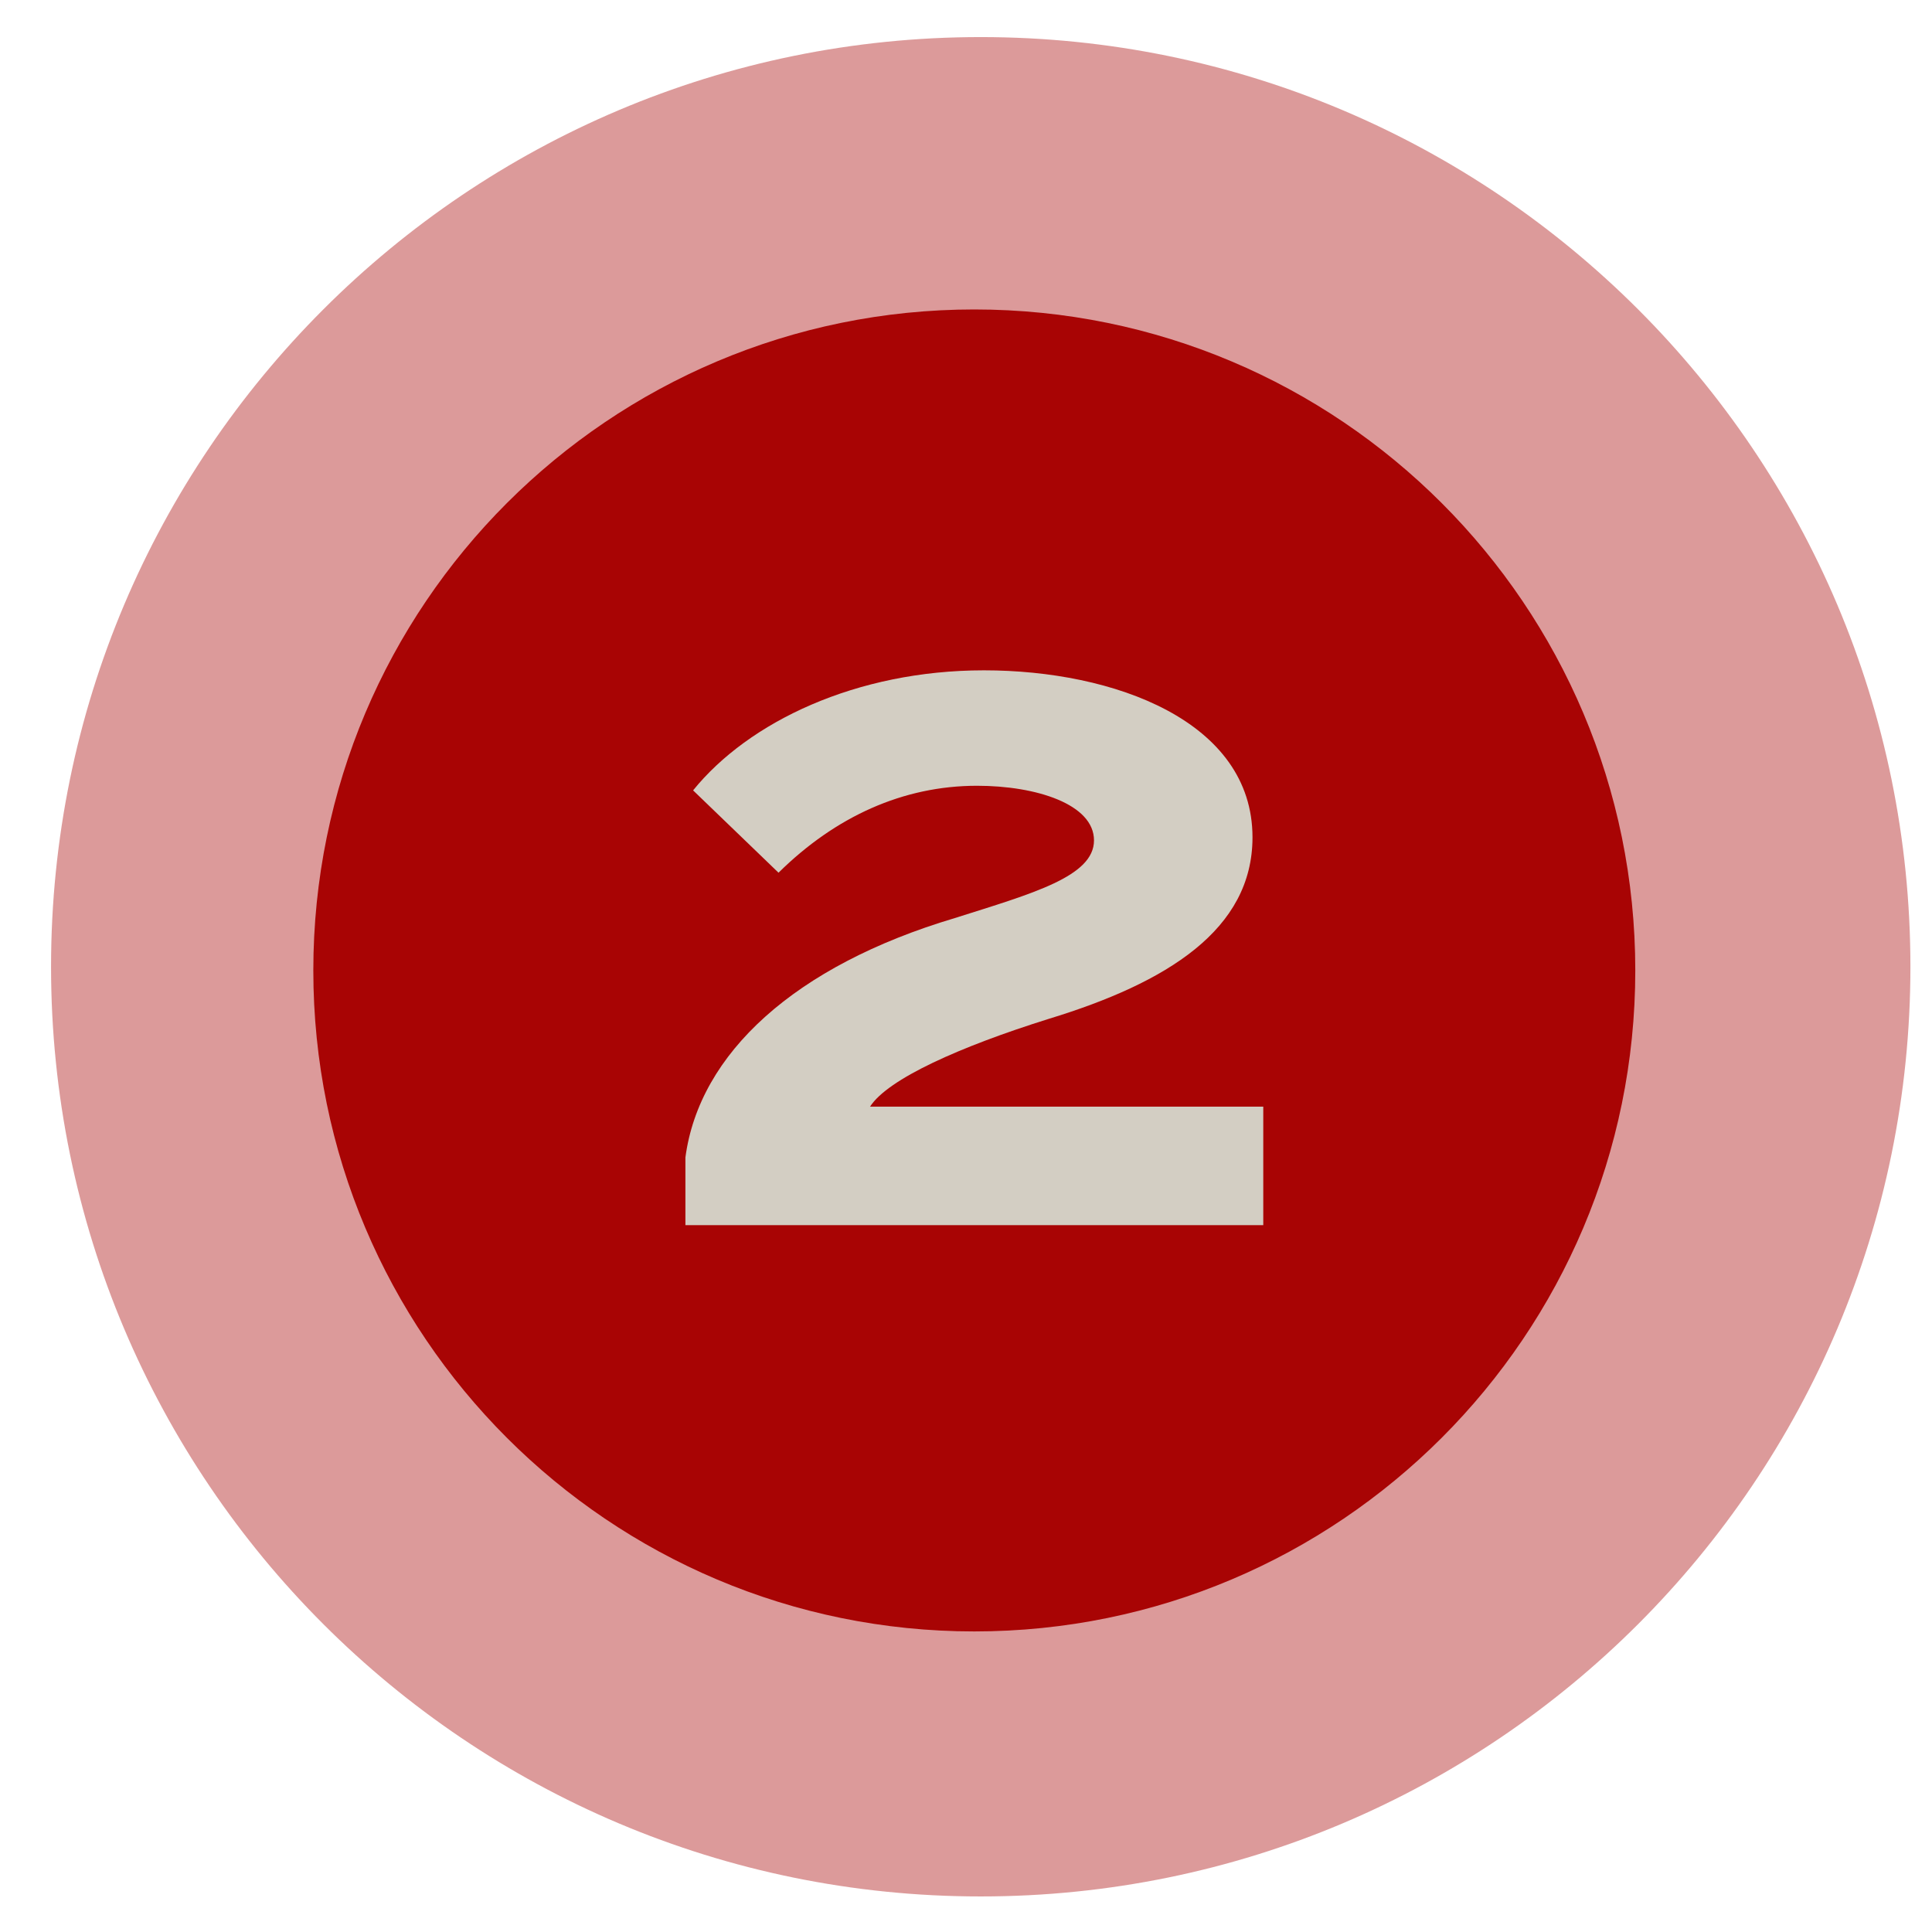 <svg width="52" height="52" viewBox="0 0 52 52" fill="none" xmlns="http://www.w3.org/2000/svg">
<g clip-path="url(#clip0_740_103)">
<path opacity="0.4" d="M26.396 51.043C40.216 51.043 51.419 39.84 51.419 26.02C51.419 12.201 40.216 0.998 26.396 0.998C12.577 0.998 1.374 12.201 1.374 26.02C1.374 39.84 12.577 51.043 26.396 51.043Z" fill="#A80404"/>
<path d="M26.223 43.91C36.049 43.91 44.014 35.945 44.014 26.12C44.014 16.294 36.049 8.329 26.223 8.329C16.398 8.329 8.433 16.294 8.433 26.12C8.433 35.945 16.398 43.91 26.223 43.91Z" fill="#A80404"/>
<path d="M18.655 21.273C20.146 19.43 23.045 18.042 26.483 18.042C29.983 18.042 33.711 19.409 33.711 22.537C33.711 25.022 31.413 26.451 28.223 27.424C25.841 28.17 23.895 29.04 23.418 29.785H34.001V32.975H18.448V31.152C18.82 28.356 21.389 25.995 25.696 24.711C27.788 24.048 29.445 23.593 29.445 22.619C29.445 21.646 27.892 21.149 26.297 21.149C24.309 21.149 22.486 21.977 20.954 23.489L18.655 21.273Z" fill="#D3CEC3"/>
</g>
<defs>
<clipPath id="clip0_740_103">
<rect width="51.097" height="51.572" fill="white" transform="translate(0.692 0.316)"/>
</clipPath>
</defs>
</svg>
